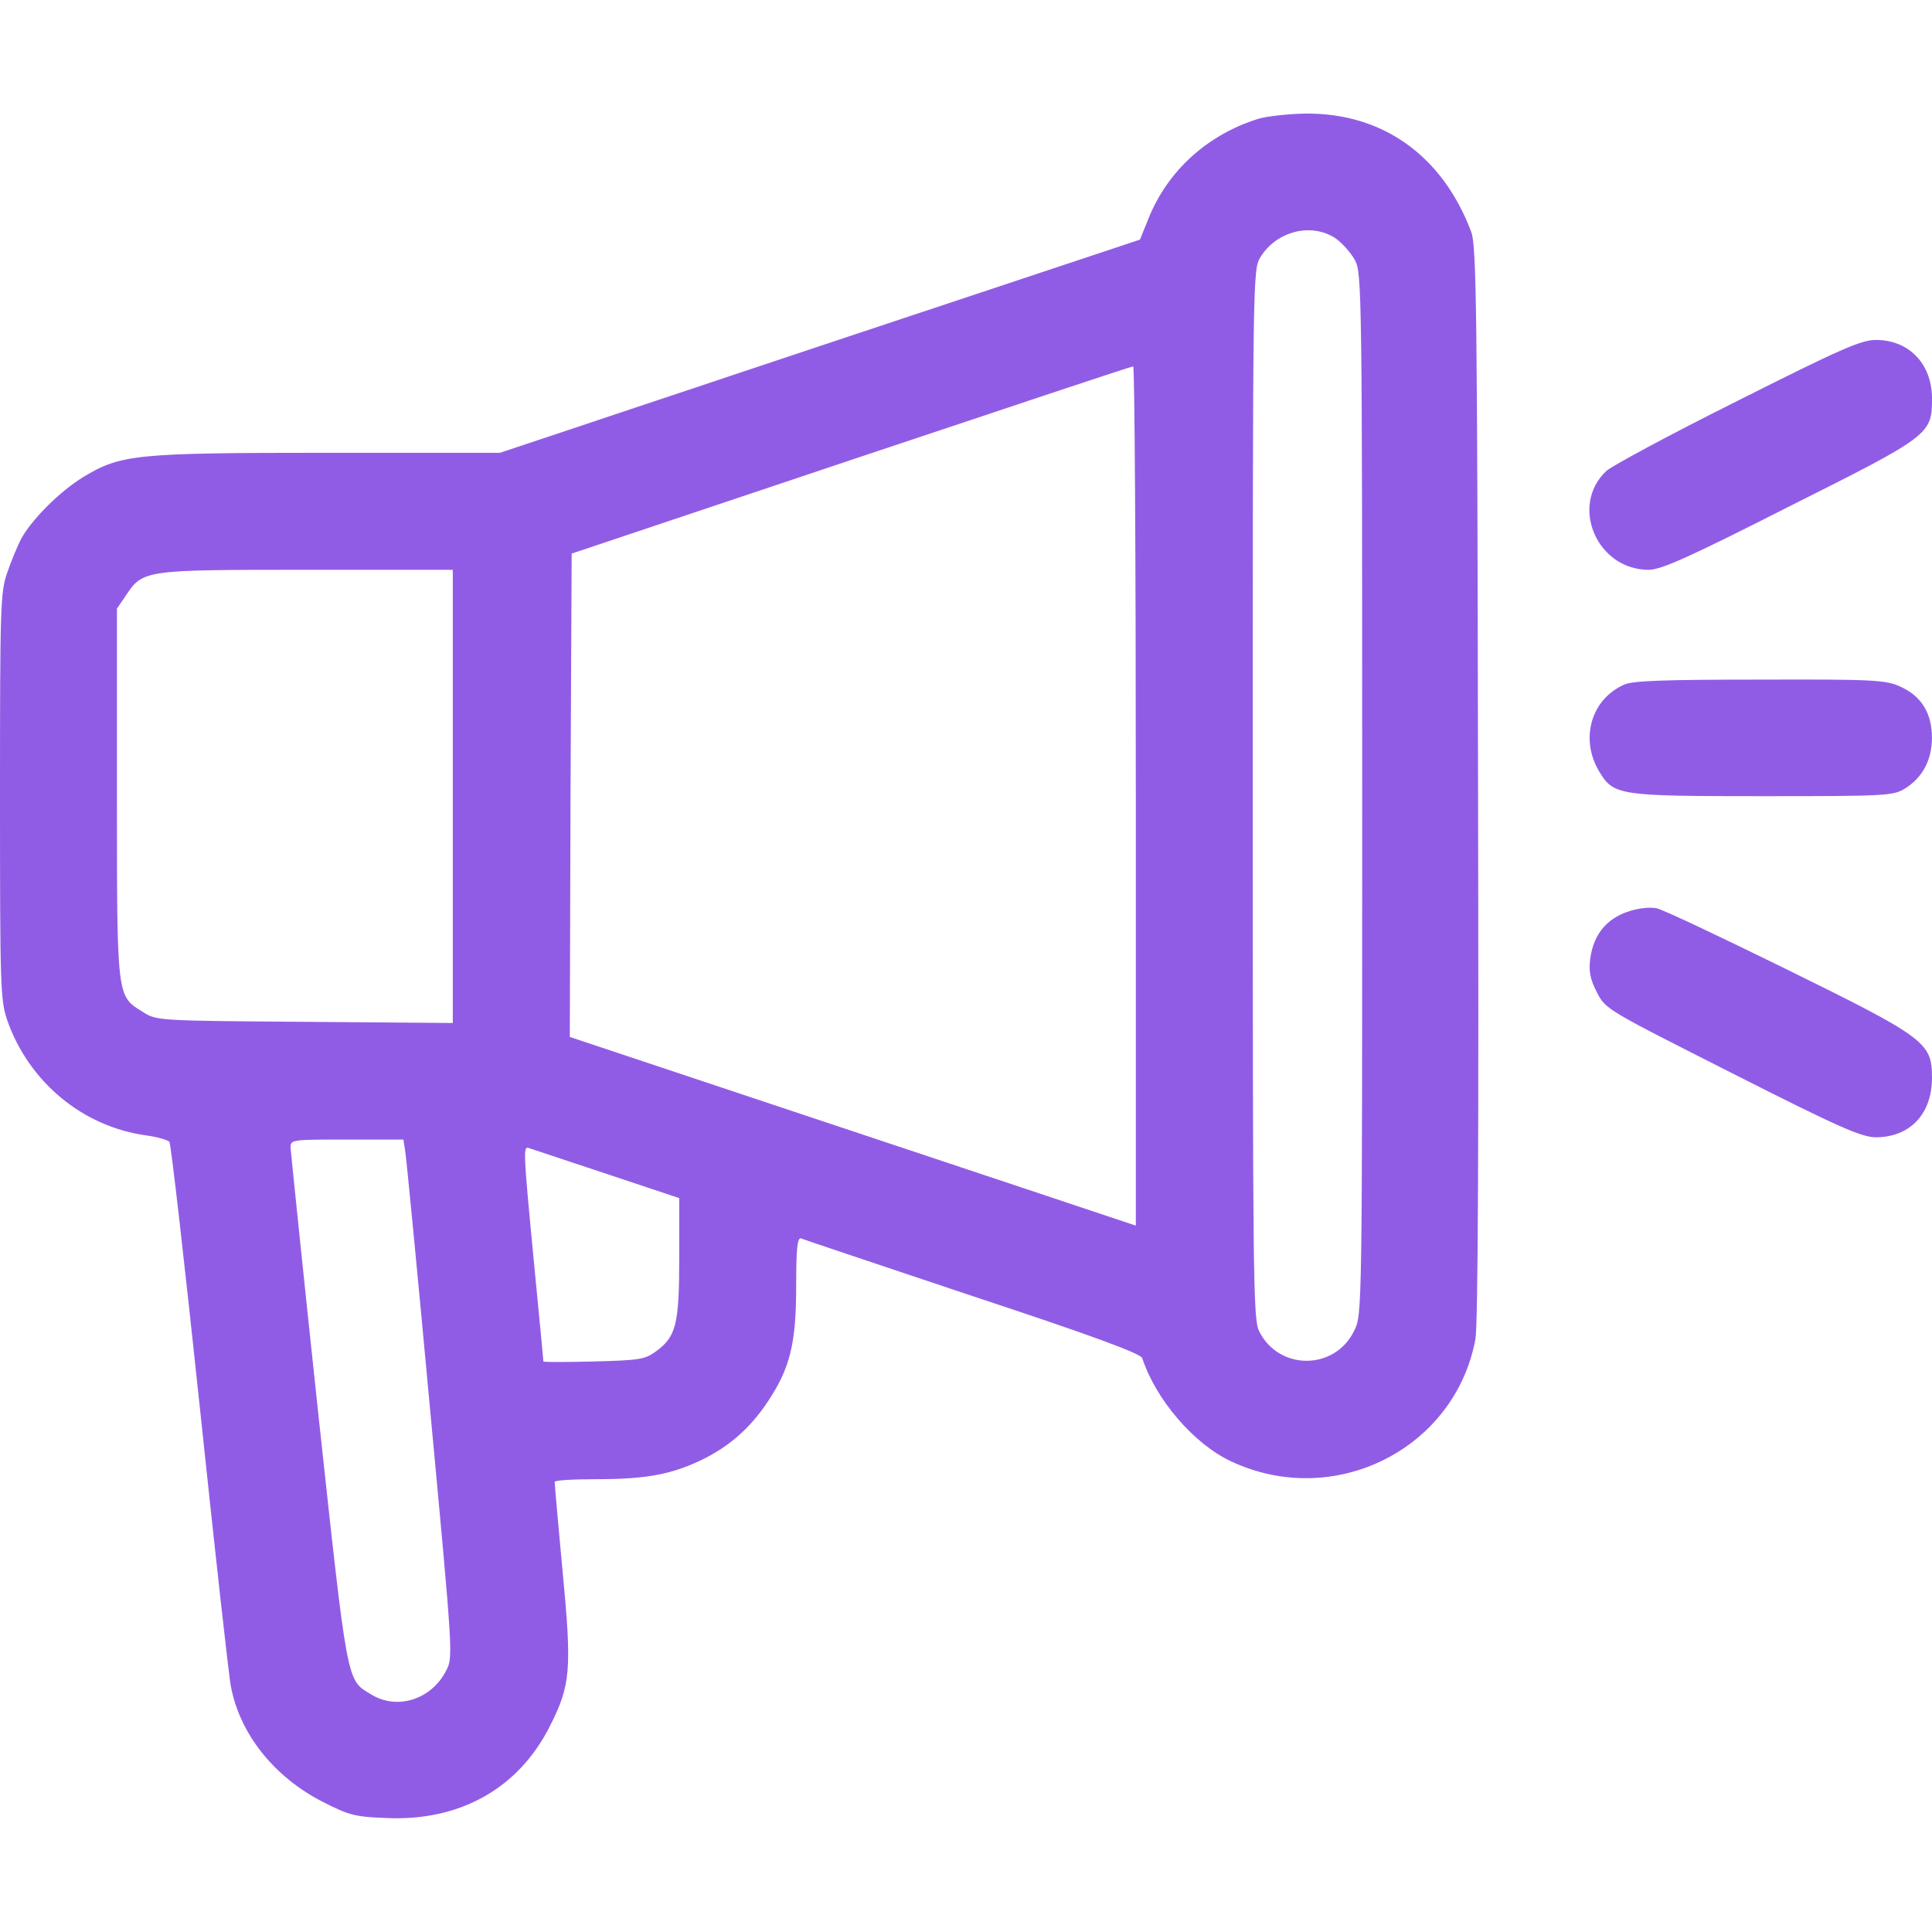 <svg width="30" height="30" viewBox="0 0 30 30" fill="none" xmlns="http://www.w3.org/2000/svg">
<g id="517902 1" clip-path="url(#clip0_5686_28468)">
<g id="Group">
<path id="Vector" d="M19.535 1.846C18.75 2.092 18.135 2.648 17.836 3.387L17.701 3.721L12.732 5.373L7.764 7.031H5.098C2.104 7.031 1.875 7.055 1.295 7.406C0.92 7.635 0.48 8.08 0.322 8.379C0.27 8.484 0.17 8.719 0.111 8.895C0.006 9.193 0 9.434 0 12.363C0 15.328 0.006 15.527 0.111 15.838C0.445 16.799 1.283 17.496 2.273 17.631C2.443 17.654 2.602 17.701 2.631 17.73C2.654 17.76 2.865 19.6 3.1 21.826C3.334 24.047 3.551 26.016 3.586 26.191C3.727 26.93 4.26 27.598 5.021 27.984C5.414 28.184 5.514 28.213 6 28.23C7.143 28.283 8.057 27.768 8.543 26.795C8.859 26.168 8.883 25.928 8.736 24.404C8.666 23.66 8.613 23.039 8.613 23.01C8.613 22.986 8.9 22.969 9.252 22.969C10.025 22.969 10.406 22.898 10.869 22.682C11.315 22.471 11.648 22.178 11.924 21.762C12.27 21.24 12.363 20.859 12.363 19.969C12.363 19.383 12.381 19.213 12.44 19.23C12.475 19.248 13.676 19.646 15.105 20.127C16.934 20.73 17.713 21.018 17.736 21.088C17.947 21.732 18.539 22.424 19.119 22.693C20.719 23.443 22.594 22.5 22.91 20.795C22.951 20.578 22.963 17.66 22.951 12.152C22.939 4.934 22.928 3.809 22.846 3.603C22.4 2.414 21.463 1.746 20.256 1.764C19.992 1.77 19.67 1.805 19.535 1.846ZM20.742 3.703C20.848 3.779 20.982 3.932 21.041 4.043C21.146 4.236 21.152 4.576 21.152 12.328C21.152 20.373 21.152 20.414 21.029 20.66C20.73 21.287 19.846 21.287 19.547 20.66C19.459 20.479 19.453 19.711 19.453 12.322C19.453 4.312 19.453 4.189 19.57 3.996C19.822 3.586 20.367 3.451 20.742 3.703ZM17.637 12.357V19.031L13.242 17.566L8.848 16.102L8.859 12.346L8.877 8.596L13.213 7.143C15.598 6.346 17.566 5.689 17.596 5.689C17.619 5.684 17.637 8.689 17.637 12.357ZM7.031 12.369V15.885L4.734 15.867C2.461 15.85 2.432 15.85 2.221 15.715C1.811 15.463 1.816 15.521 1.816 12.316V9.451L1.951 9.252C2.221 8.848 2.227 8.848 4.764 8.848H7.031V12.369ZM6.293 17.883C6.311 17.988 6.486 19.799 6.68 21.902C7.037 25.729 7.037 25.734 6.926 25.945C6.697 26.391 6.164 26.561 5.76 26.309C5.379 26.08 5.402 26.197 4.939 21.92C4.705 19.74 4.518 17.9 4.512 17.824C4.512 17.695 4.518 17.695 5.391 17.695H6.264L6.293 17.883ZM9.422 18.229L10.547 18.604V19.529C10.547 20.572 10.5 20.76 10.172 20.994C10.008 21.111 9.908 21.123 9.217 21.141C8.789 21.152 8.438 21.152 8.438 21.141C8.438 21.129 8.373 20.438 8.291 19.6C8.121 17.824 8.121 17.789 8.221 17.83C8.256 17.842 8.801 18.023 9.422 18.229Z" fill="#915CE5"/>
<path id="Vector_2" d="M26.983 6.223C25.951 6.738 25.037 7.23 24.944 7.312C24.369 7.852 24.797 8.848 25.6 8.848C25.793 8.848 26.227 8.654 27.785 7.863C29.971 6.768 30 6.744 30 6.188C30 5.648 29.637 5.273 29.121 5.279C28.899 5.279 28.553 5.432 26.983 6.223Z" fill="#915CE5"/>
<path id="Vector_3" d="M25.224 10.629C24.703 10.857 24.527 11.479 24.837 11.988C25.06 12.352 25.142 12.363 27.374 12.363C29.279 12.363 29.396 12.357 29.578 12.246C29.853 12.076 29.999 11.801 29.999 11.455C29.999 11.074 29.835 10.81 29.513 10.664C29.285 10.559 29.115 10.547 27.333 10.553C25.857 10.553 25.359 10.57 25.224 10.629Z" fill="#915CE5"/>
<path id="Vector_4" d="M25.401 14.121C24.985 14.215 24.745 14.479 24.692 14.895C24.669 15.088 24.692 15.205 24.797 15.41C24.932 15.674 24.95 15.68 26.895 16.664C28.559 17.508 28.899 17.654 29.122 17.66C29.655 17.66 30 17.303 30 16.734C30 16.189 29.901 16.113 27.733 15.047C26.707 14.543 25.805 14.115 25.723 14.104C25.641 14.086 25.5 14.098 25.401 14.121Z" fill="#915CE5"/>
</g>
</g>
<defs>
<clipPath id="clip0_5686_28468">
<rect width="30" height="30" fill="white"/>
</clipPath>
</defs>
</svg>
